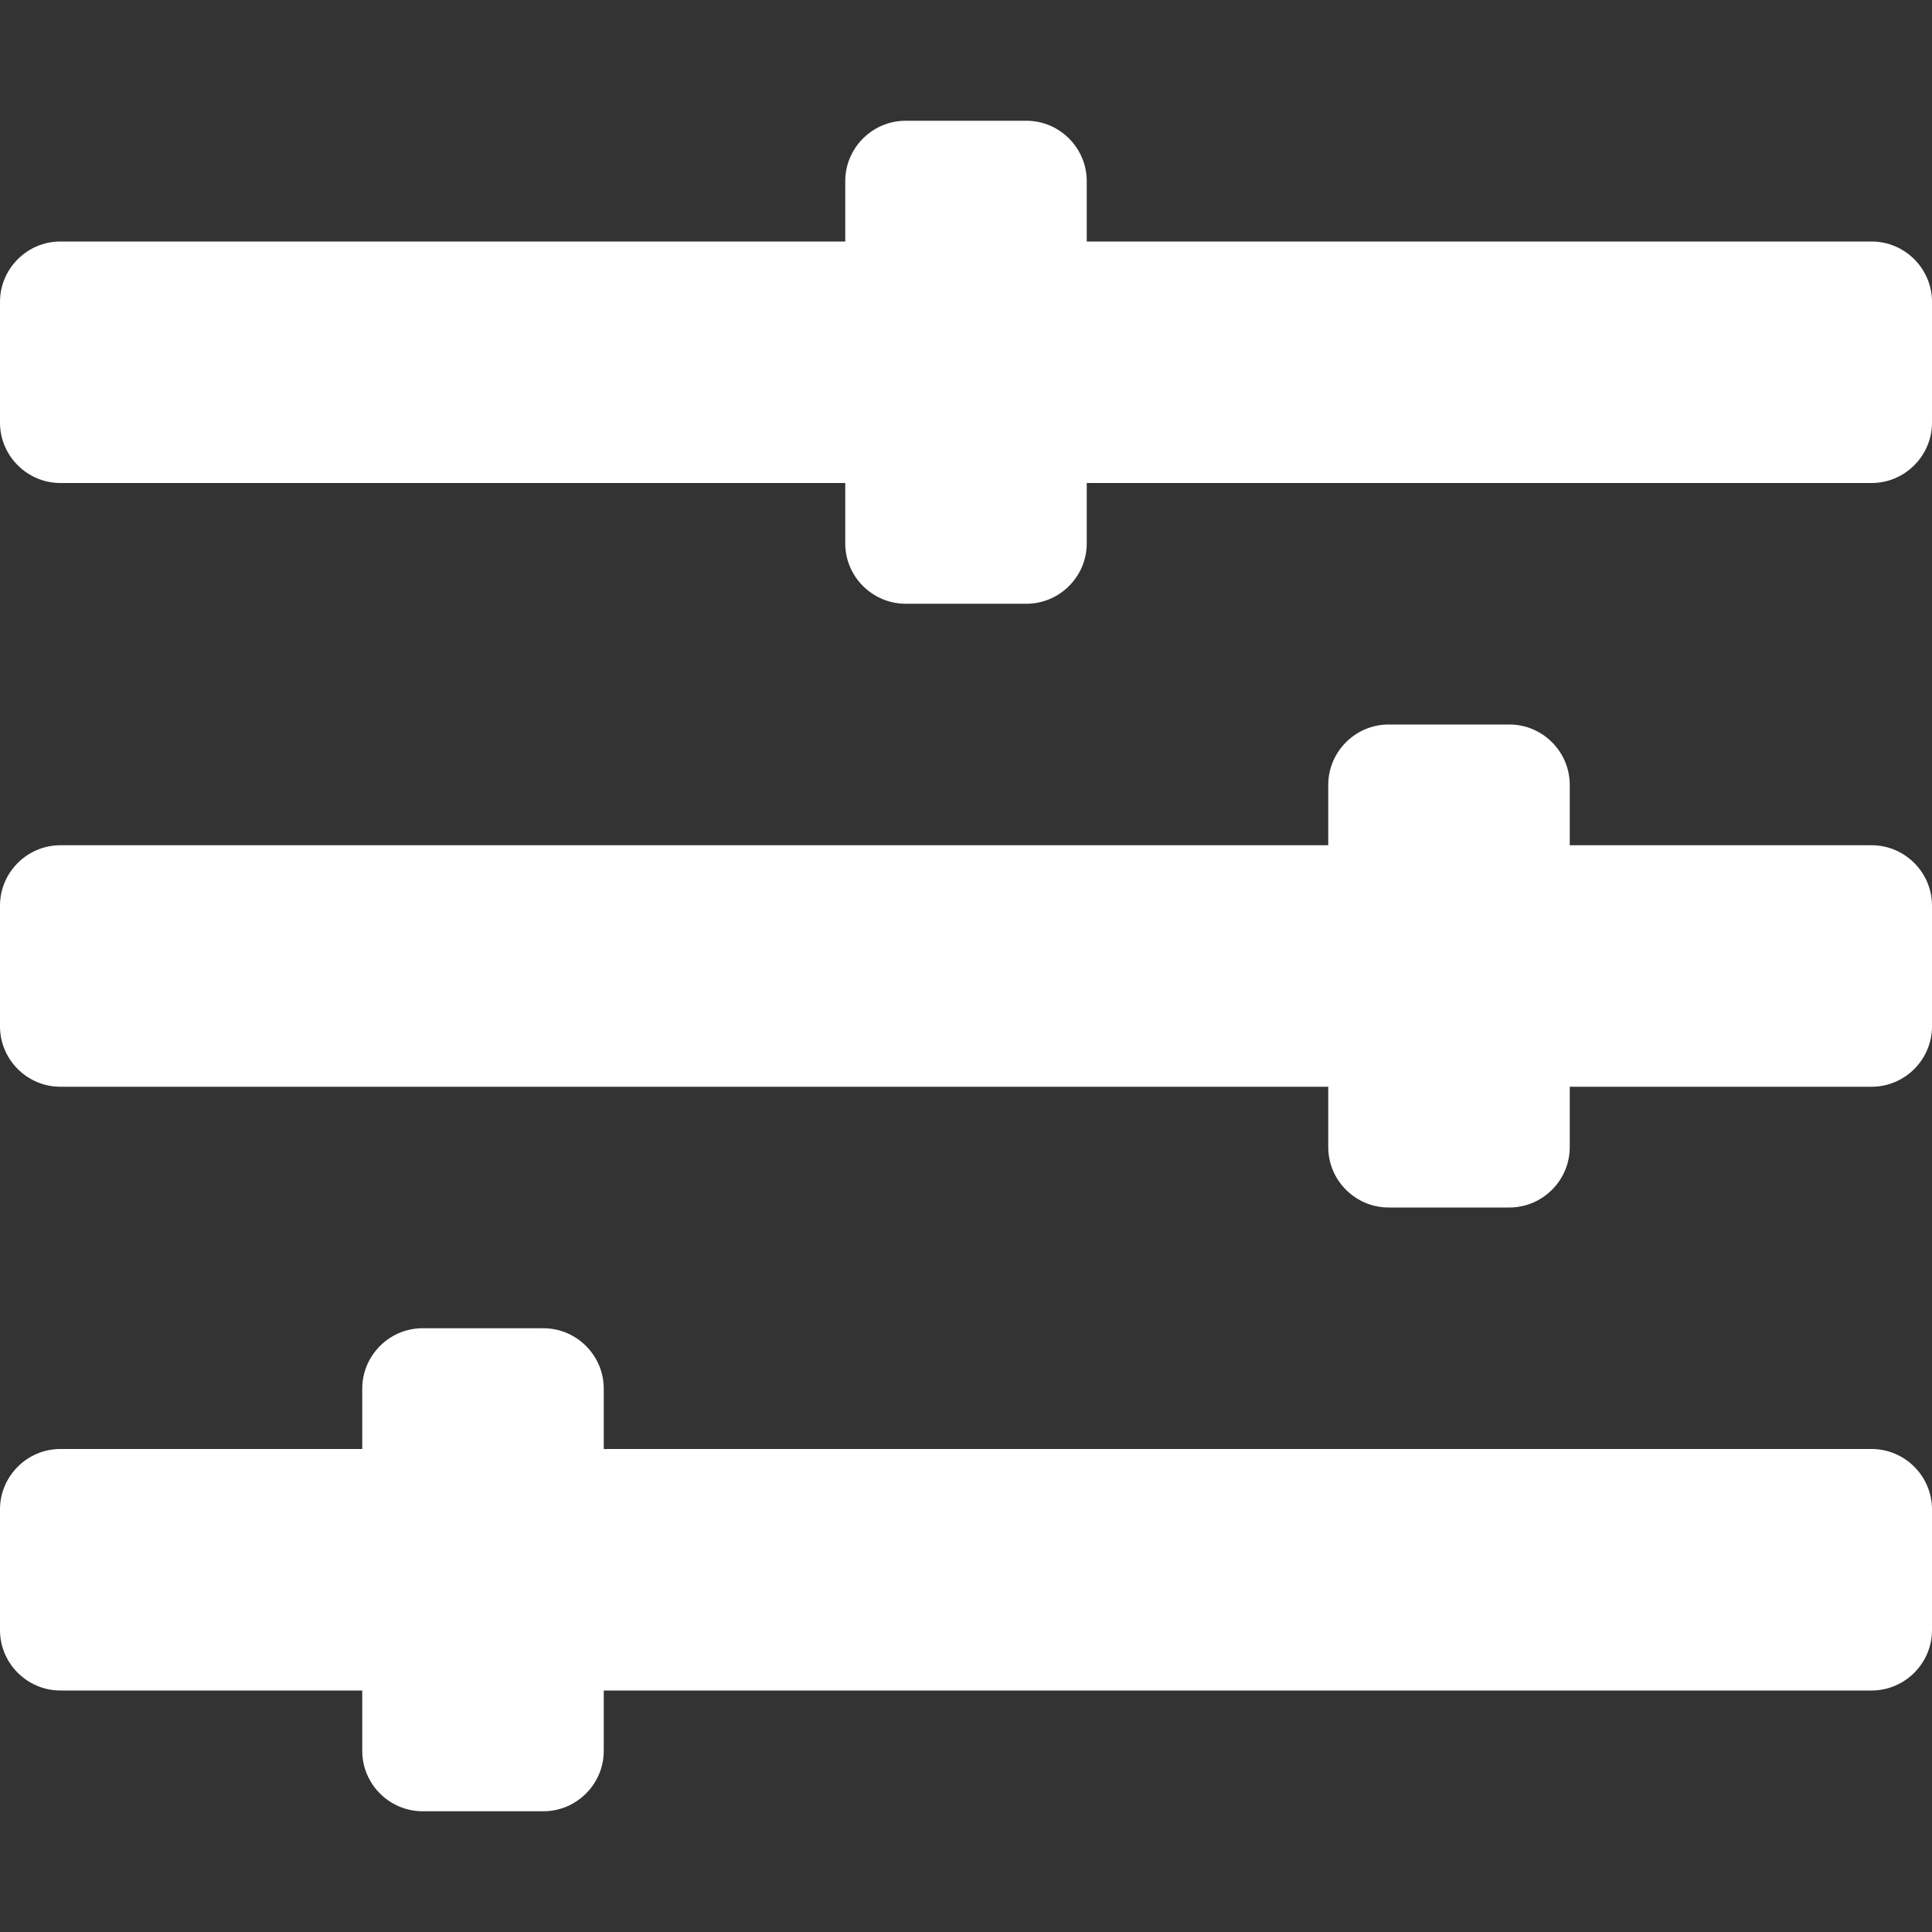 <?xml version="1.0" encoding="UTF-8"?> <!-- Generator: Adobe Illustrator 24.2.0, SVG Export Plug-In . SVG Version: 6.00 Build 0) --> <svg xmlns="http://www.w3.org/2000/svg" xmlns:xlink="http://www.w3.org/1999/xlink" id="Layer_1" x="0px" y="0px" viewBox="0 0 512 512" style="enable-background:new 0 0 512 512;" xml:space="preserve"><rect x="0" y="0" width="512" height="512" fill="#333333" stroke="none"/> <style type="text/css"> .st0{fill:#FFFFFF;} </style> <path class="st0" d="M496,384H160v-16c0-8.8-7.2-16-16-16h-32c-8.8,0-16,7.2-16,16v16H16c-8.8,0-16,7.2-16,16v32c0,8.8,7.2,16,16,16 h80v16c0,8.8,7.2,16,16,16h32c8.8,0,16-7.2,16-16v-16h336c8.8,0,16-7.2,16-16v-32C512,391.2,504.8,384,496,384z M496,224h-80v-16 c0-8.8-7.2-16-16-16h-32c-8.8,0-16,7.2-16,16v16H16c-8.8,0-16,7.2-16,16v32c0,8.8,7.2,16,16,16h336v16c0,8.8,7.2,16,16,16h32 c8.8,0,16-7.2,16-16v-16h80c8.8,0,16-7.2,16-16v-32C512,231.2,504.8,224,496,224z M496,64H288V48c0-8.8-7.2-16-16-16h-32 c-8.8,0-16,7.2-16,16v16H16C7.2,64,0,71.2,0,80v32c0,8.8,7.2,16,16,16h208v16c0,8.8,7.2,16,16,16h32c8.8,0,16-7.2,16-16v-16h208 c8.8,0,16-7.2,16-16V80C512,71.2,504.8,64,496,64z"></path> </svg> 